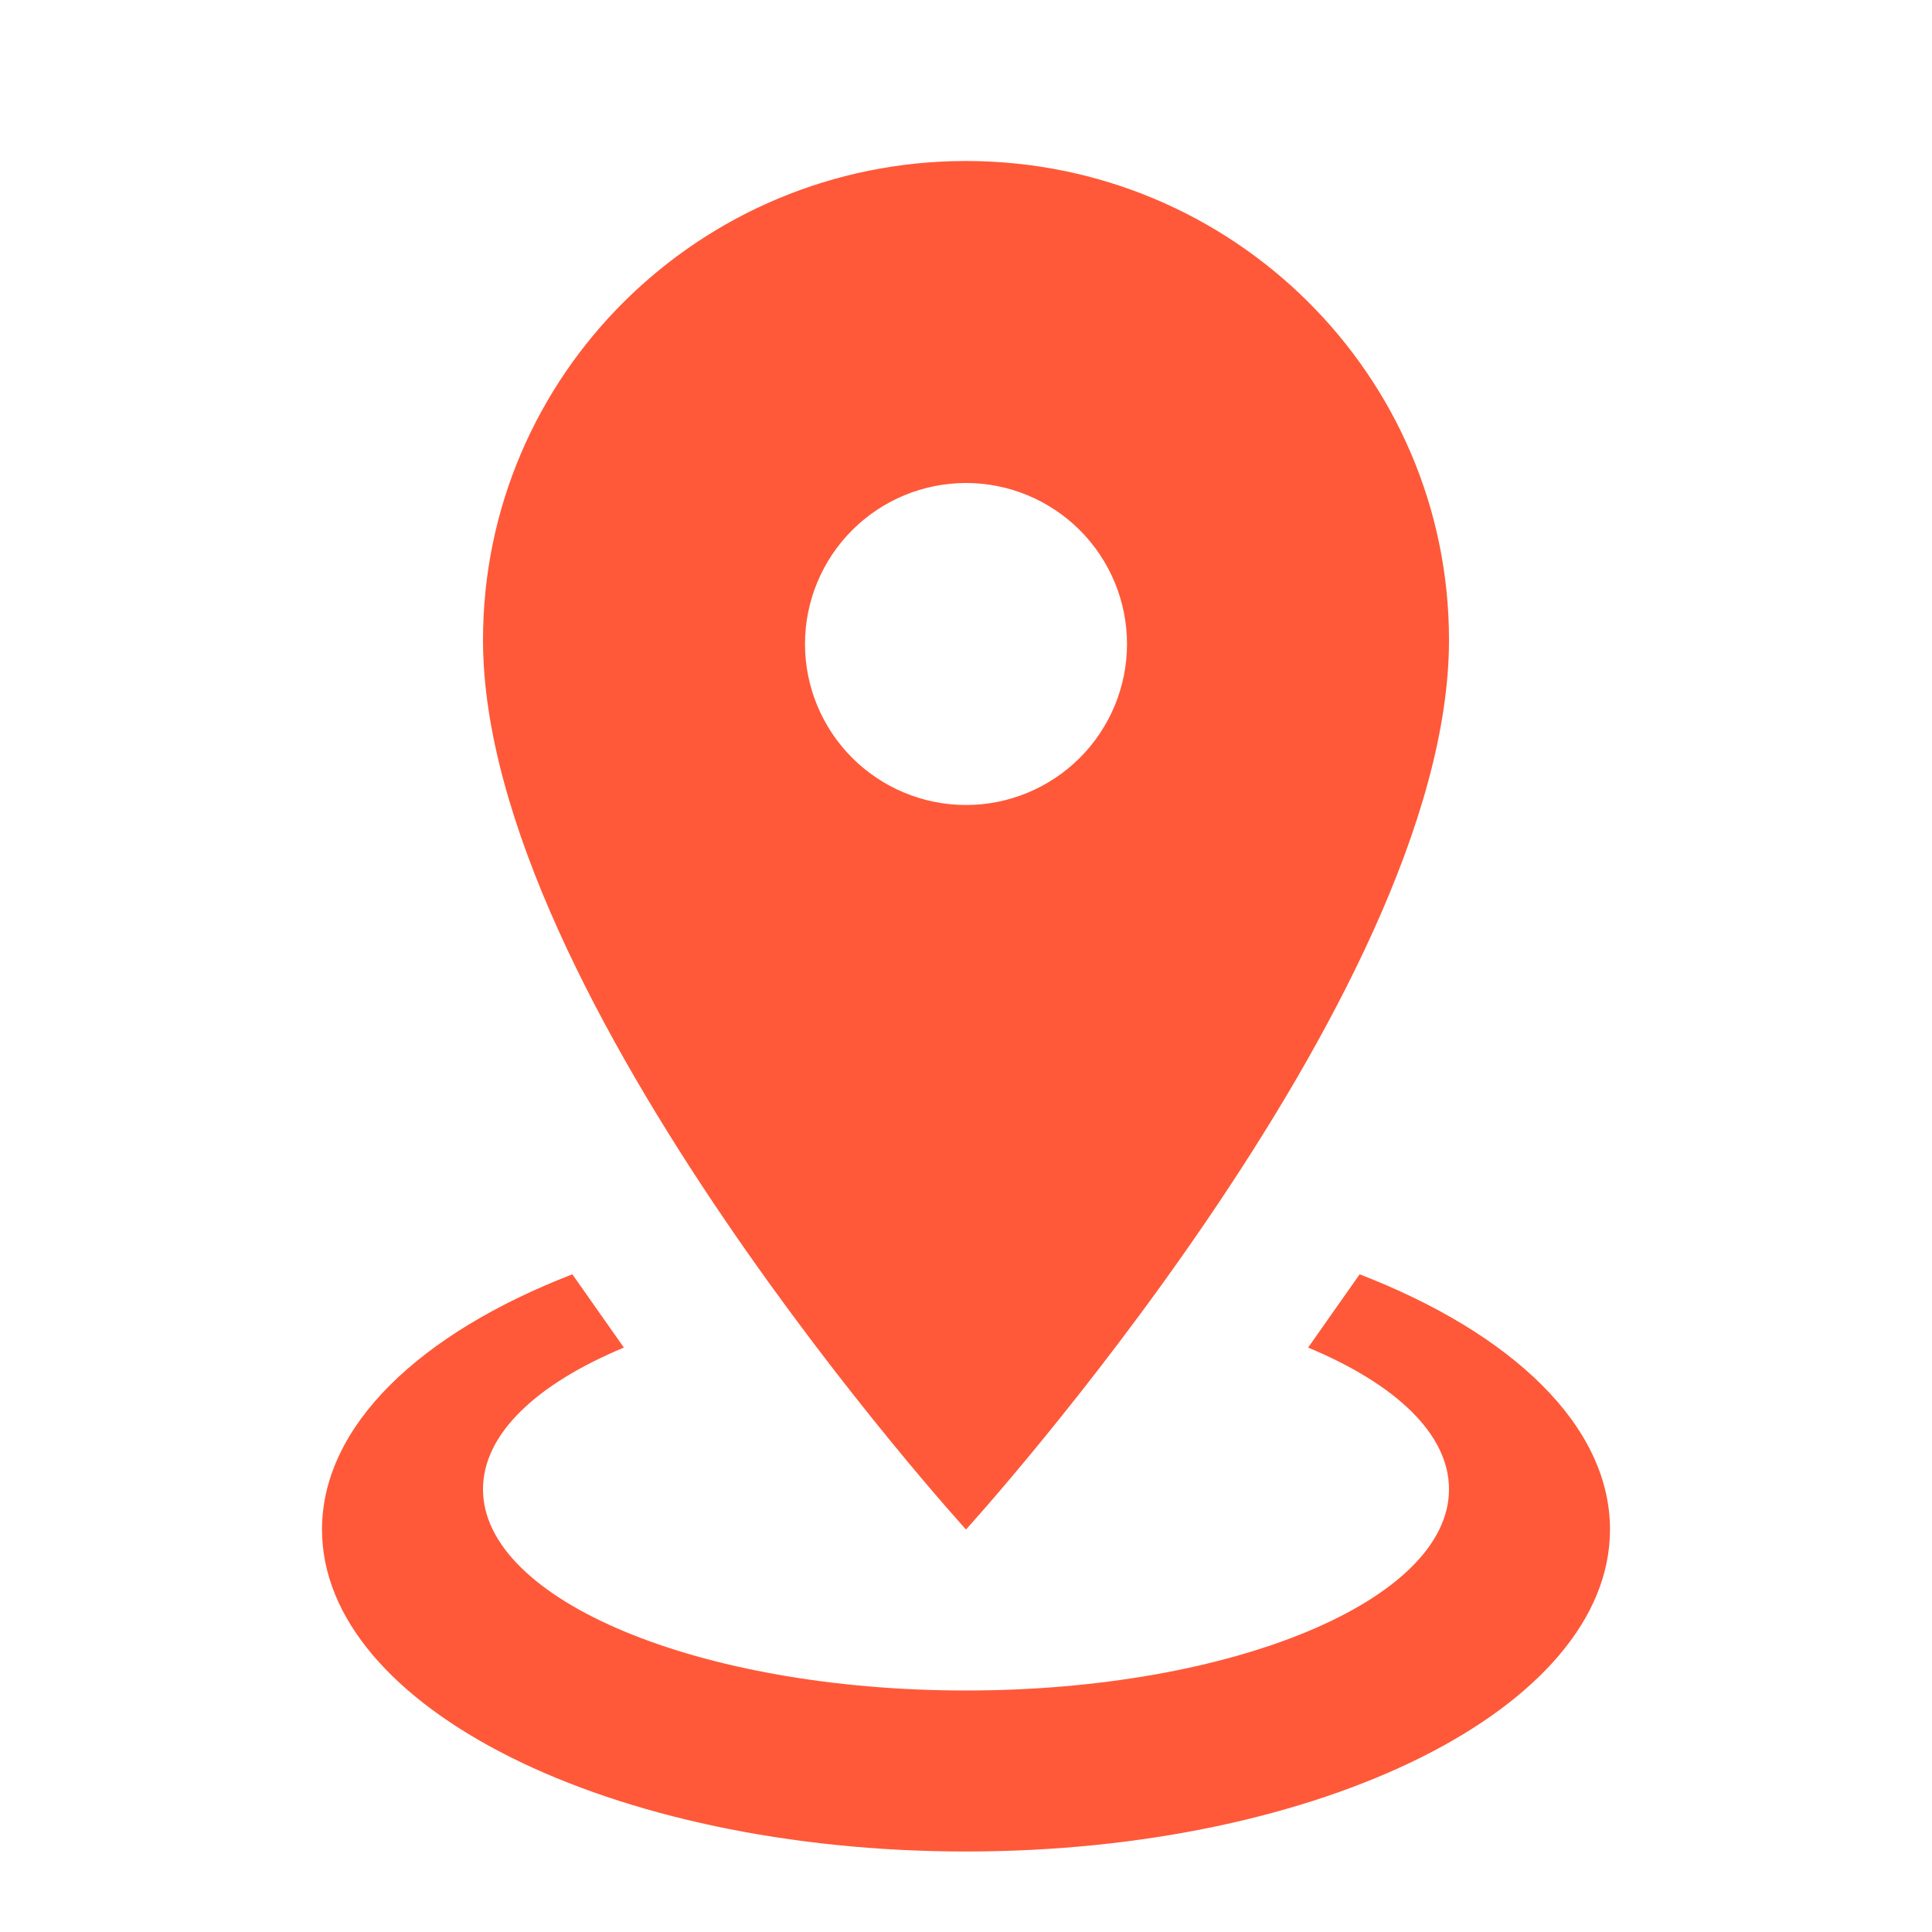 <svg width="24" height="24" viewBox="0 0 24 24" fill="none" xmlns="http://www.w3.org/2000/svg">
<path d="M12 2C15.31 2 18 4.66 18 7.95C18 12.41 12 19 12 19C12 19 6 12.41 6 7.95C6 4.66 8.69 2 12 2ZM12 6C11.47 6 10.961 6.211 10.586 6.586C10.211 6.961 10 7.47 10 8C10 8.53 10.211 9.039 10.586 9.414C10.961 9.789 11.47 10 12 10C12.53 10 13.039 9.789 13.414 9.414C13.789 9.039 14 8.53 14 8C14 7.47 13.789 6.961 13.414 6.586C13.039 6.211 12.53 6 12 6ZM20 19C20 21.21 16.42 23 12 23C7.58 23 4 21.21 4 19C4 17.71 5.22 16.56 7.11 15.83L7.75 16.74C6.67 17.19 6 17.81 6 18.5C6 19.88 8.69 21 12 21C15.31 21 18 19.88 18 18.5C18 17.81 17.33 17.19 16.25 16.74L16.89 15.83C18.78 16.56 20 17.71 20 19Z" fill="#FF593A"/>
</svg>
